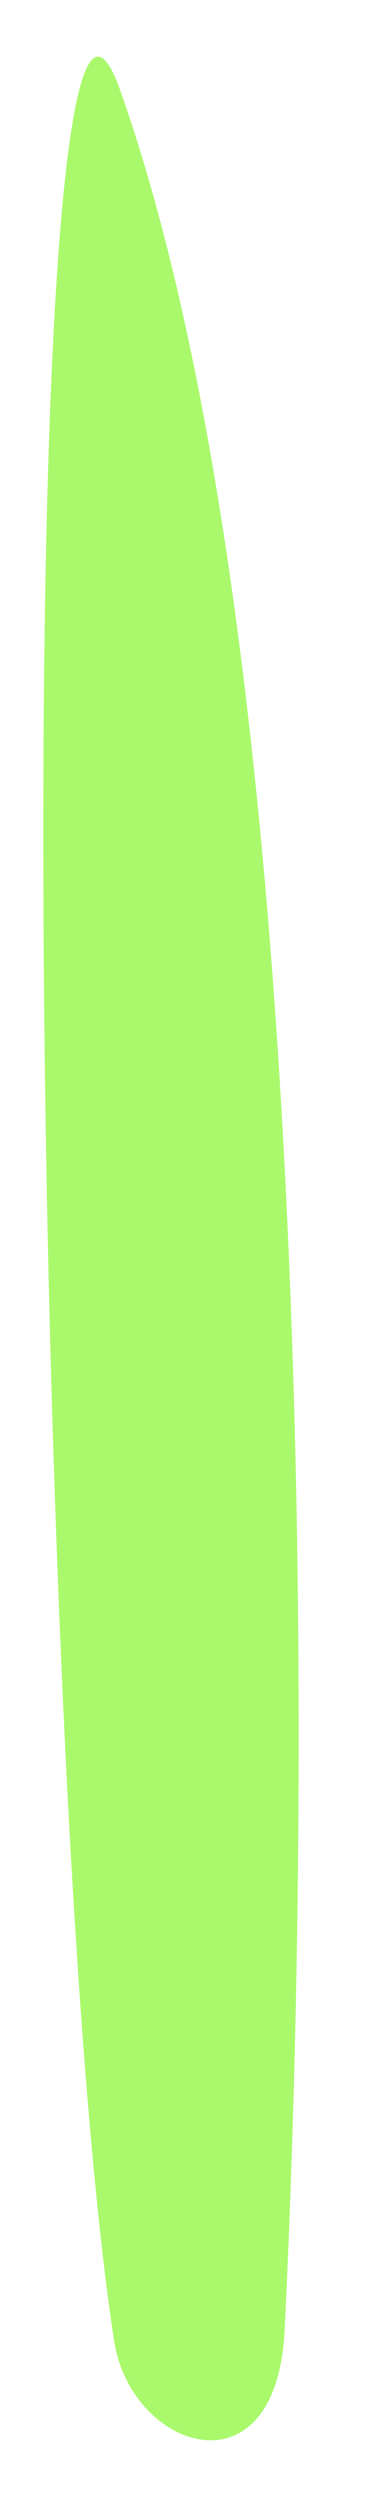 <?xml version="1.0" encoding="UTF-8"?> <svg xmlns="http://www.w3.org/2000/svg" width="5" height="34" viewBox="0 0 5 34" fill="none"><path d="M1.637 1.226C4.275 8.678 4.275 23.588 3.878 31.69C3.765 33.993 1.781 33.315 1.555 31.838C0.393 24.285 0.119 -3.076 1.637 1.226Z" fill="#AAF96D"></path></svg> 